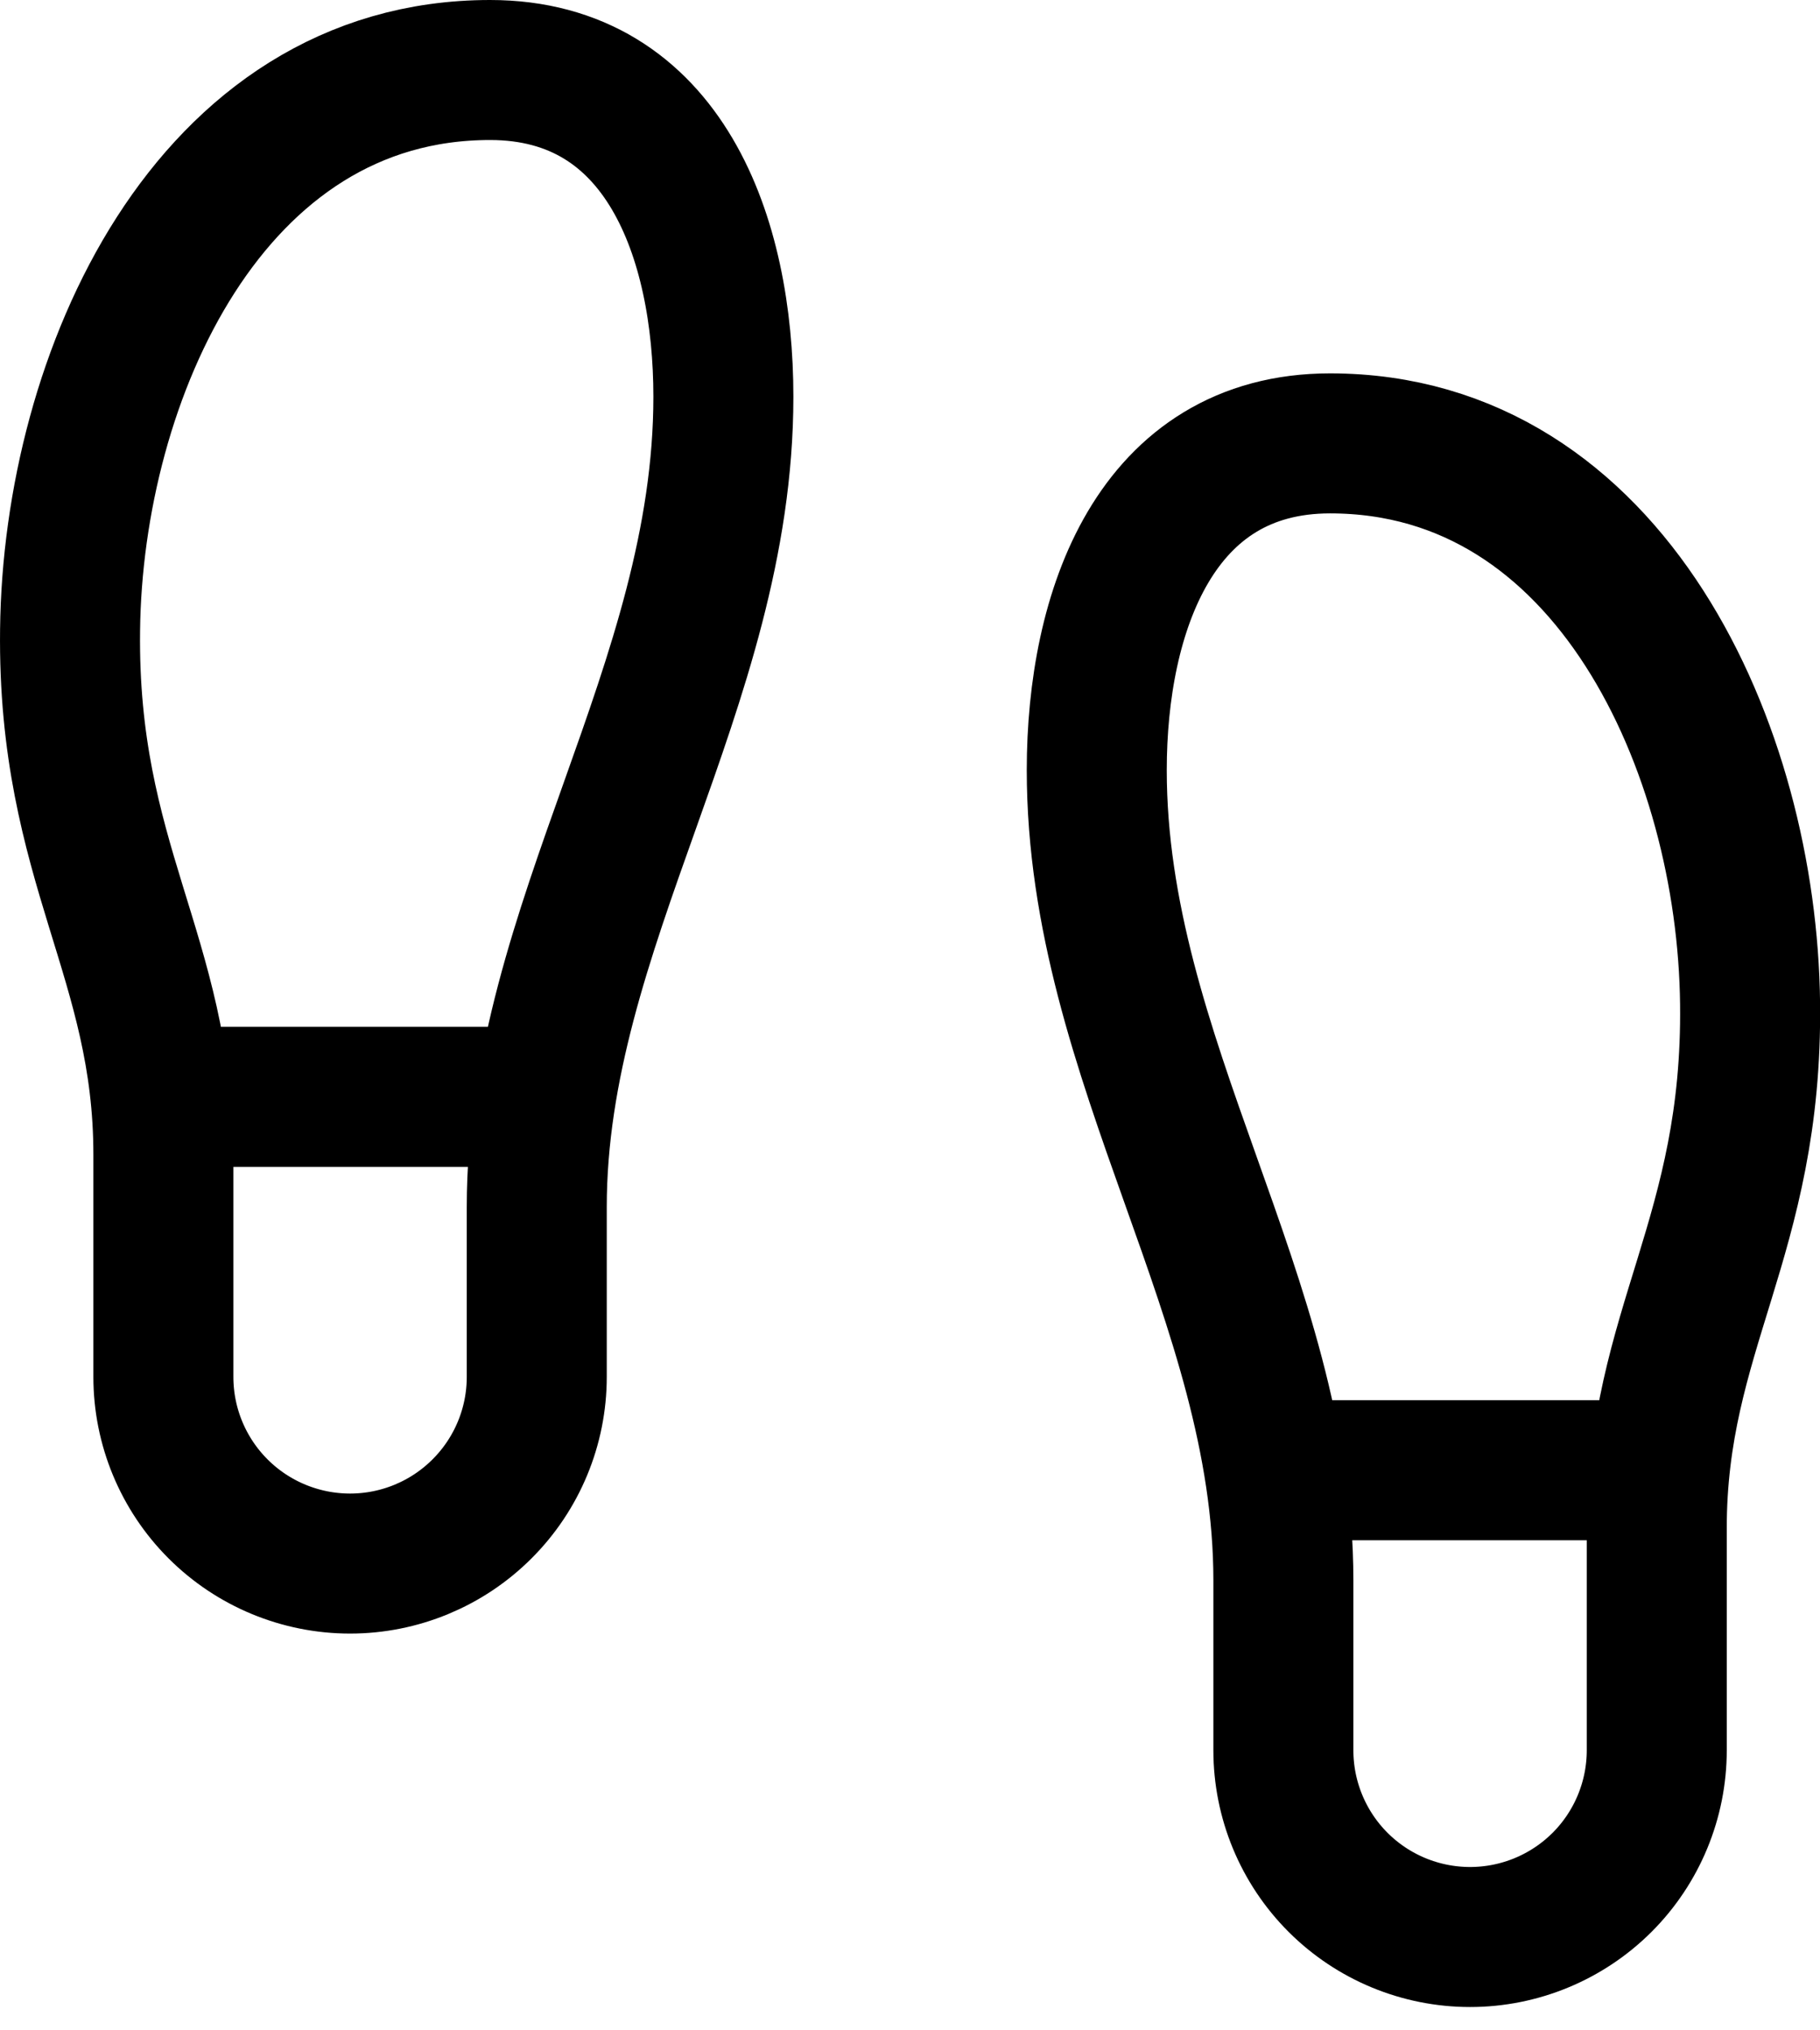<svg width="26" height="29" viewBox="0 0 26 29" fill="none" xmlns="http://www.w3.org/2000/svg">
<path d="M18.334 21H23.668M2.334 15.667H7.668M2.334 19.667V16.493C2.334 13.667 0.961 12.333 1.001 9C1.041 5.373 2.988 1 7.001 1C9.494 1 10.334 3.4 10.334 5.667C10.334 9.813 7.668 13.213 7.668 17.24V19.667C7.668 20.374 7.387 21.052 6.886 21.552C6.386 22.052 5.708 22.333 5.001 22.333C4.294 22.333 3.615 22.052 3.115 21.552C2.615 21.052 2.334 20.374 2.334 19.667ZM23.668 25V21.827C23.668 19 25.041 17.667 25.001 14.333C24.961 10.707 23.014 6.333 19.001 6.333C16.508 6.333 15.668 8.733 15.668 11C15.668 15.147 18.334 18.547 18.334 22.573V25C18.334 25.707 18.615 26.386 19.115 26.886C19.615 27.386 20.294 27.667 21.001 27.667C21.708 27.667 22.386 27.386 22.887 26.886C23.387 26.386 23.668 25.707 23.668 25Z" stroke="#69BF8A" style="stroke:#69BF8A;stroke:color(display-p3 0.411 0.748 0.54);stroke-opacity:1;" stroke-width="2" stroke-linecap="round" stroke-linejoin="round"/>
</svg>
